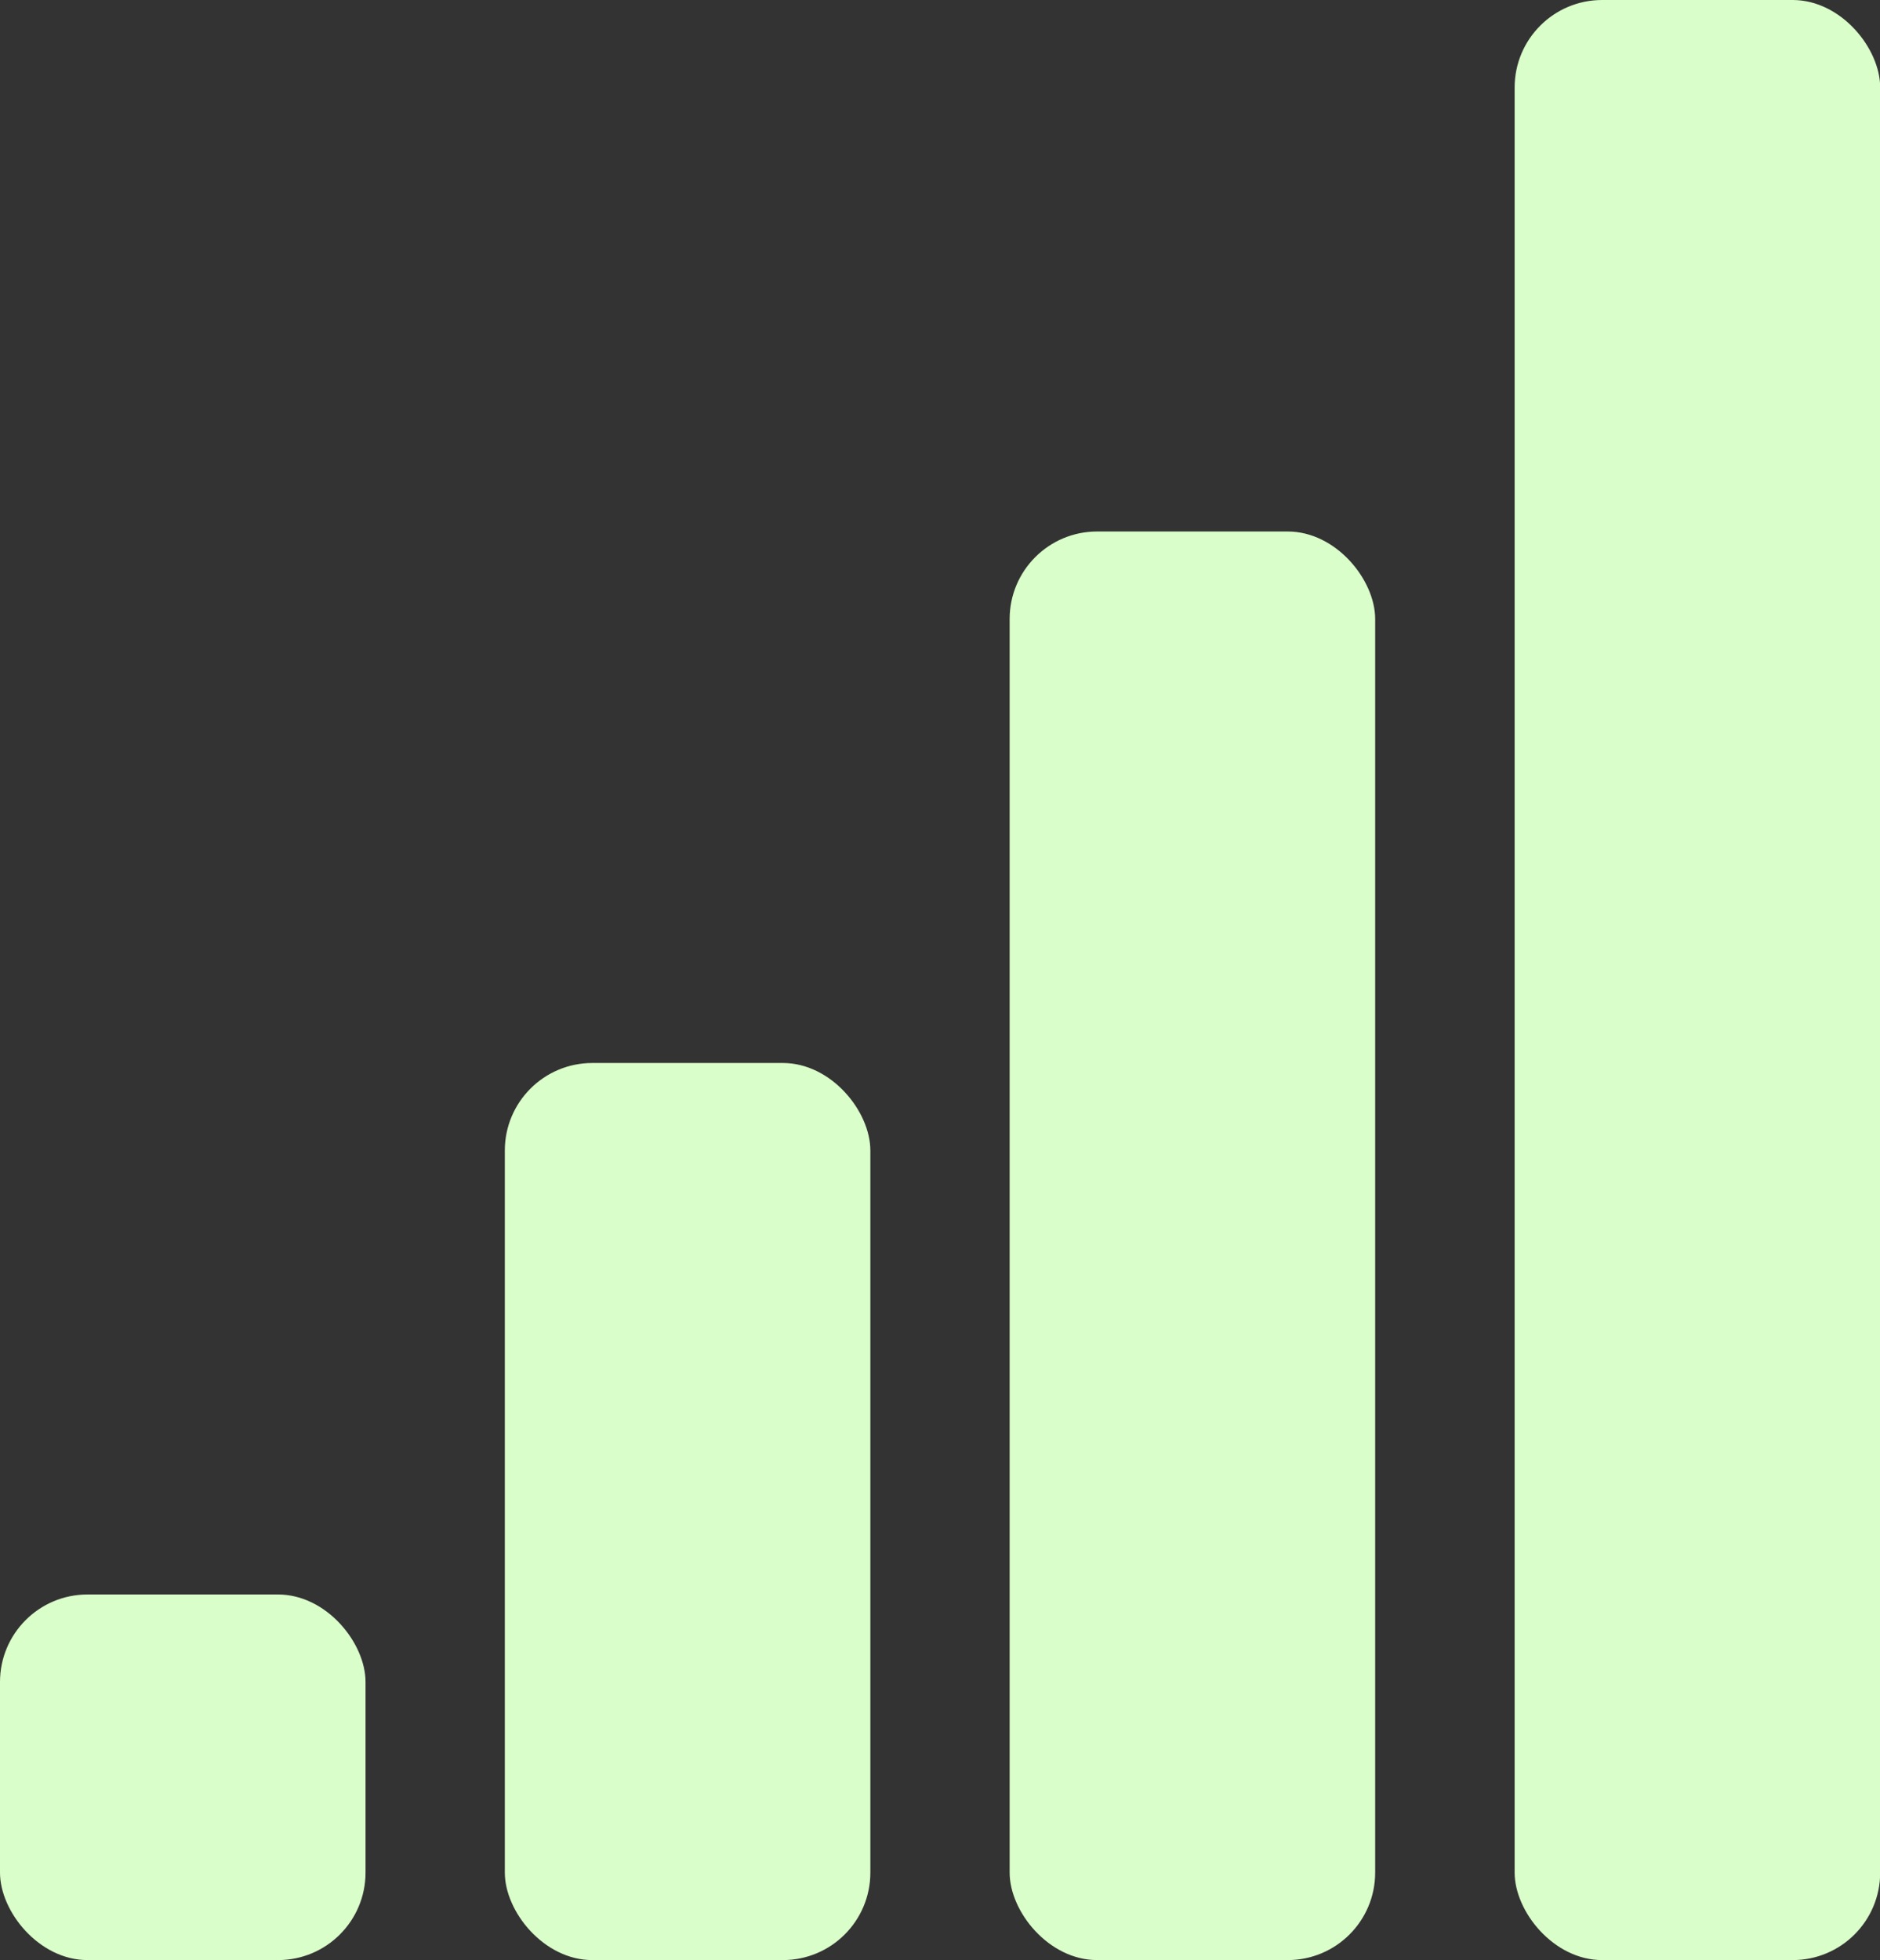 <?xml version="1.0" encoding="UTF-8"?> <svg xmlns="http://www.w3.org/2000/svg" id="b" width="107.44" height="112" viewBox="0 0 107.44 112"><rect x="0" y="0" width="107.44" height="112" fill="#333333" stroke="none"/><g id="c"><rect y="91.11" width="20.89" height="20.89" rx="5" ry="5" fill="#dafeca"></rect><rect x="28.85" y="60.74" width="20.89" height="51.26" rx="5" ry="5" fill="#dafeca"></rect><rect x="57.7" y="30.37" width="20.89" height="81.63" rx="5" ry="5" fill="#dafeca"></rect><rect x="86.56" width="20.89" height="112" rx="5" ry="5" fill="#dafeca"></rect></g></svg> 